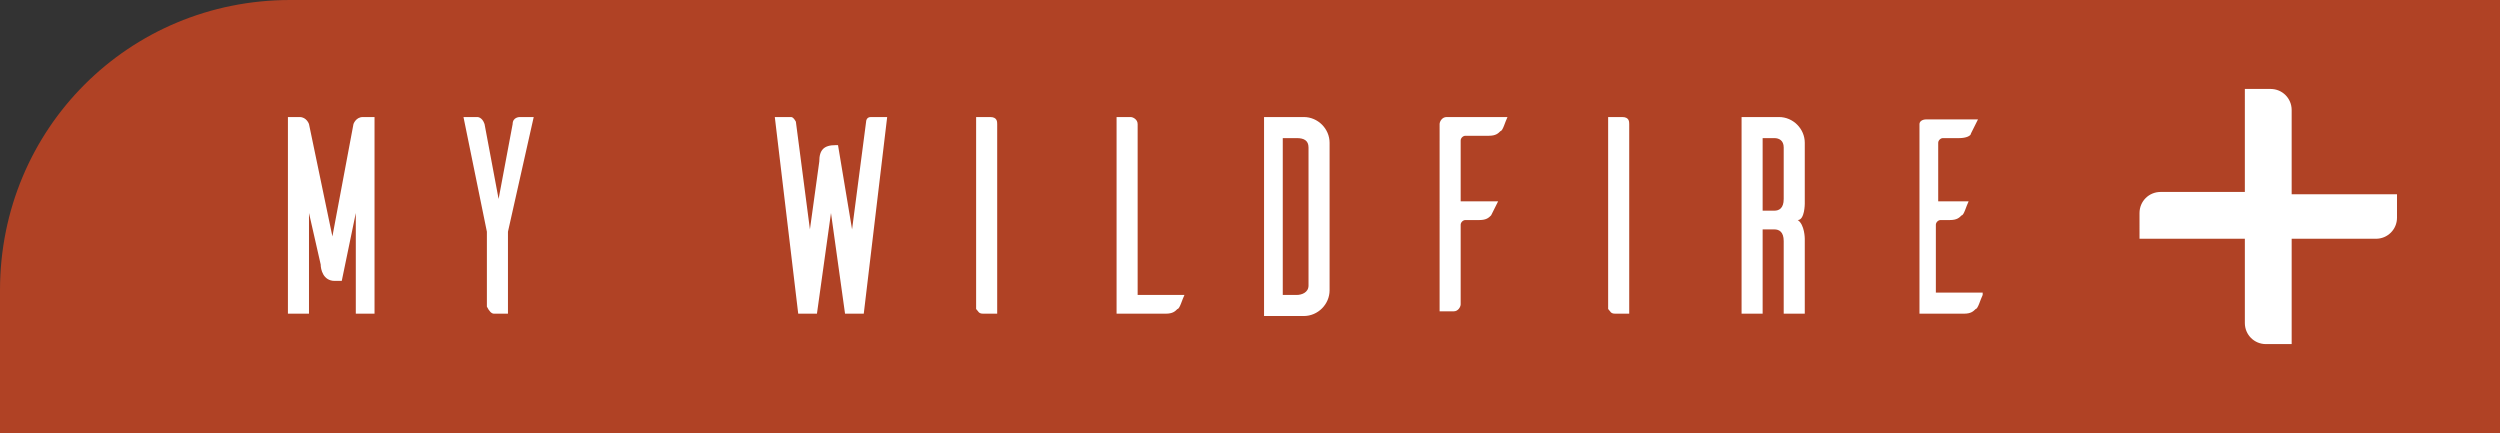 <?xml version="1.0" encoding="utf-8"?>
<!-- Generator: Adobe Illustrator 18.1.1, SVG Export Plug-In . SVG Version: 6.00 Build 0)  -->
<svg version="1.1" id="Layer_1" xmlns="http://www.w3.org/2000/svg" xmlns:xlink="http://www.w3.org/1999/xlink" x="0px" y="0px"
	 viewBox="0 0 106.8 18.5" enable-background="new 0 0 106.8 18.5" xml:space="preserve">
<rect x="0" y="0" width="106.8" height="18.5" fill="#333333" stroke="none"/>
<path fill="#B04225" d="M106.8,18.5H0v-6.1C0,5.5,5.5,0,12.4,0h94.5V18.5z"/>
<g>
	<path fill="#FFFFFF" d="M16.1,13.4h-0.9V9.1L14.6,12h-0.3c-0.5,0-0.6-0.5-0.6-0.7l-0.5-2.2v4.3h-0.9V5h0.5c0.3,0,0.4,0.3,0.4,0.3
		l1,4.8l0.9-4.8c0,0,0.1-0.3,0.4-0.3h0.5V13.4z"/>
	<path fill="#FFFFFF" d="M21.7,9.9v3.5h-0.6c-0.1,0-0.2-0.1-0.3-0.3V9.9l-1-4.9h0.6c0,0,0.2,0,0.3,0.3l0.6,3.2l0.6-3.2
		c0-0.3,0.3-0.3,0.3-0.3h0.6L21.7,9.9z"/>
	<path fill="#FFFFFF" d="M36.9,13.4h-0.8l-0.6-4.3l-0.6,4.3h-0.8l-1-8.4h0.7C33.9,5,34,5.2,34,5.2l0.6,4.6L35,6.9
		c0-0.5,0.2-0.7,0.7-0.7h0.1l0.6,3.6L37,5.2C37,5.2,37,5,37.2,5h0.7L36.9,13.4z"/>
	<path fill="#FFFFFF" d="M42.3,5c0.3,0,0.3,0.2,0.3,0.3v8.1H42c-0.2,0-0.2-0.1-0.3-0.2V5H42.3z"/>
	<path fill="#FFFFFF" d="M50.6,12.6c-0.1,0.2-0.2,0.6-0.3,0.6c-0.1,0.1-0.2,0.2-0.5,0.2h-2.1V5h0.6c0.1,0,0.3,0.1,0.3,0.3v7.3H50.6z
		"/>
	<path fill="#FFFFFF" d="M55.7,5c0.6,0,1.1,0.5,1.1,1.1v6.3c0,0.6-0.5,1.1-1.1,1.1H54V5H55.7z M55.9,6.3c0-0.3-0.2-0.4-0.5-0.4h-0.6
		v6.7h0.6c0.2,0,0.5-0.1,0.5-0.4V6.3z"/>
	<path fill="#FFFFFF" d="M64.4,5c-0.1,0.2-0.2,0.6-0.3,0.6c-0.1,0.1-0.2,0.2-0.5,0.2h-1c-0.1,0-0.2,0.1-0.2,0.2v2.6H64l-0.3,0.6
		c-0.1,0.1-0.2,0.2-0.5,0.2h-0.6c-0.1,0-0.2,0.1-0.2,0.2v3.4c0,0.1-0.1,0.3-0.3,0.3h-0.6V5.3c0-0.1,0.1-0.3,0.3-0.3H64.4z"/>
	<path fill="#FFFFFF" d="M69.3,5c0.3,0,0.3,0.2,0.3,0.3v8.1H69c-0.2,0-0.2-0.1-0.3-0.2V5H69.3z"/>
	<path fill="#FFFFFF" d="M76.2,13.4v-3.1c0-0.4-0.2-0.5-0.4-0.5h-0.5v3.6h-0.9V5h1.6c0.6,0,1.1,0.5,1.1,1.1v2.6c0,0,0,0.7-0.3,0.7
		c0.3,0.2,0.3,0.8,0.3,0.8v3.2H76.2z M75.8,9c0.2,0,0.4-0.1,0.4-0.5V6.3c0-0.3-0.2-0.4-0.4-0.4h-0.5V9H75.8z"/>
	<path fill="#FFFFFF" d="M84.7,12.6c-0.1,0.2-0.2,0.6-0.3,0.6c-0.1,0.1-0.2,0.2-0.5,0.2H82V5.3c0-0.1,0.1-0.2,0.3-0.2h2.2l-0.3,0.6
		c0,0.1-0.2,0.2-0.5,0.2h-0.7c-0.1,0-0.2,0.1-0.2,0.2v2.5h1.3c-0.1,0.2-0.2,0.6-0.3,0.6c-0.1,0.1-0.2,0.2-0.5,0.2h-0.4
		c-0.1,0-0.2,0.1-0.2,0.2v2.9H84.7z"/>
</g>
<g>
	<path fill="#FFFFFF" d="M102.4,9.3c0,0.5-0.4,0.9-0.9,0.9h-3.6v4.5h-1.1c-0.5,0-0.9-0.4-0.9-0.9v-3.6h-4.5V9.1
		c0-0.5,0.4-0.9,0.9-0.9h3.6V3.8H97c0.5,0,0.9,0.4,0.9,0.9v3.6h4.5V9.3z"/>
</g>
</svg>

